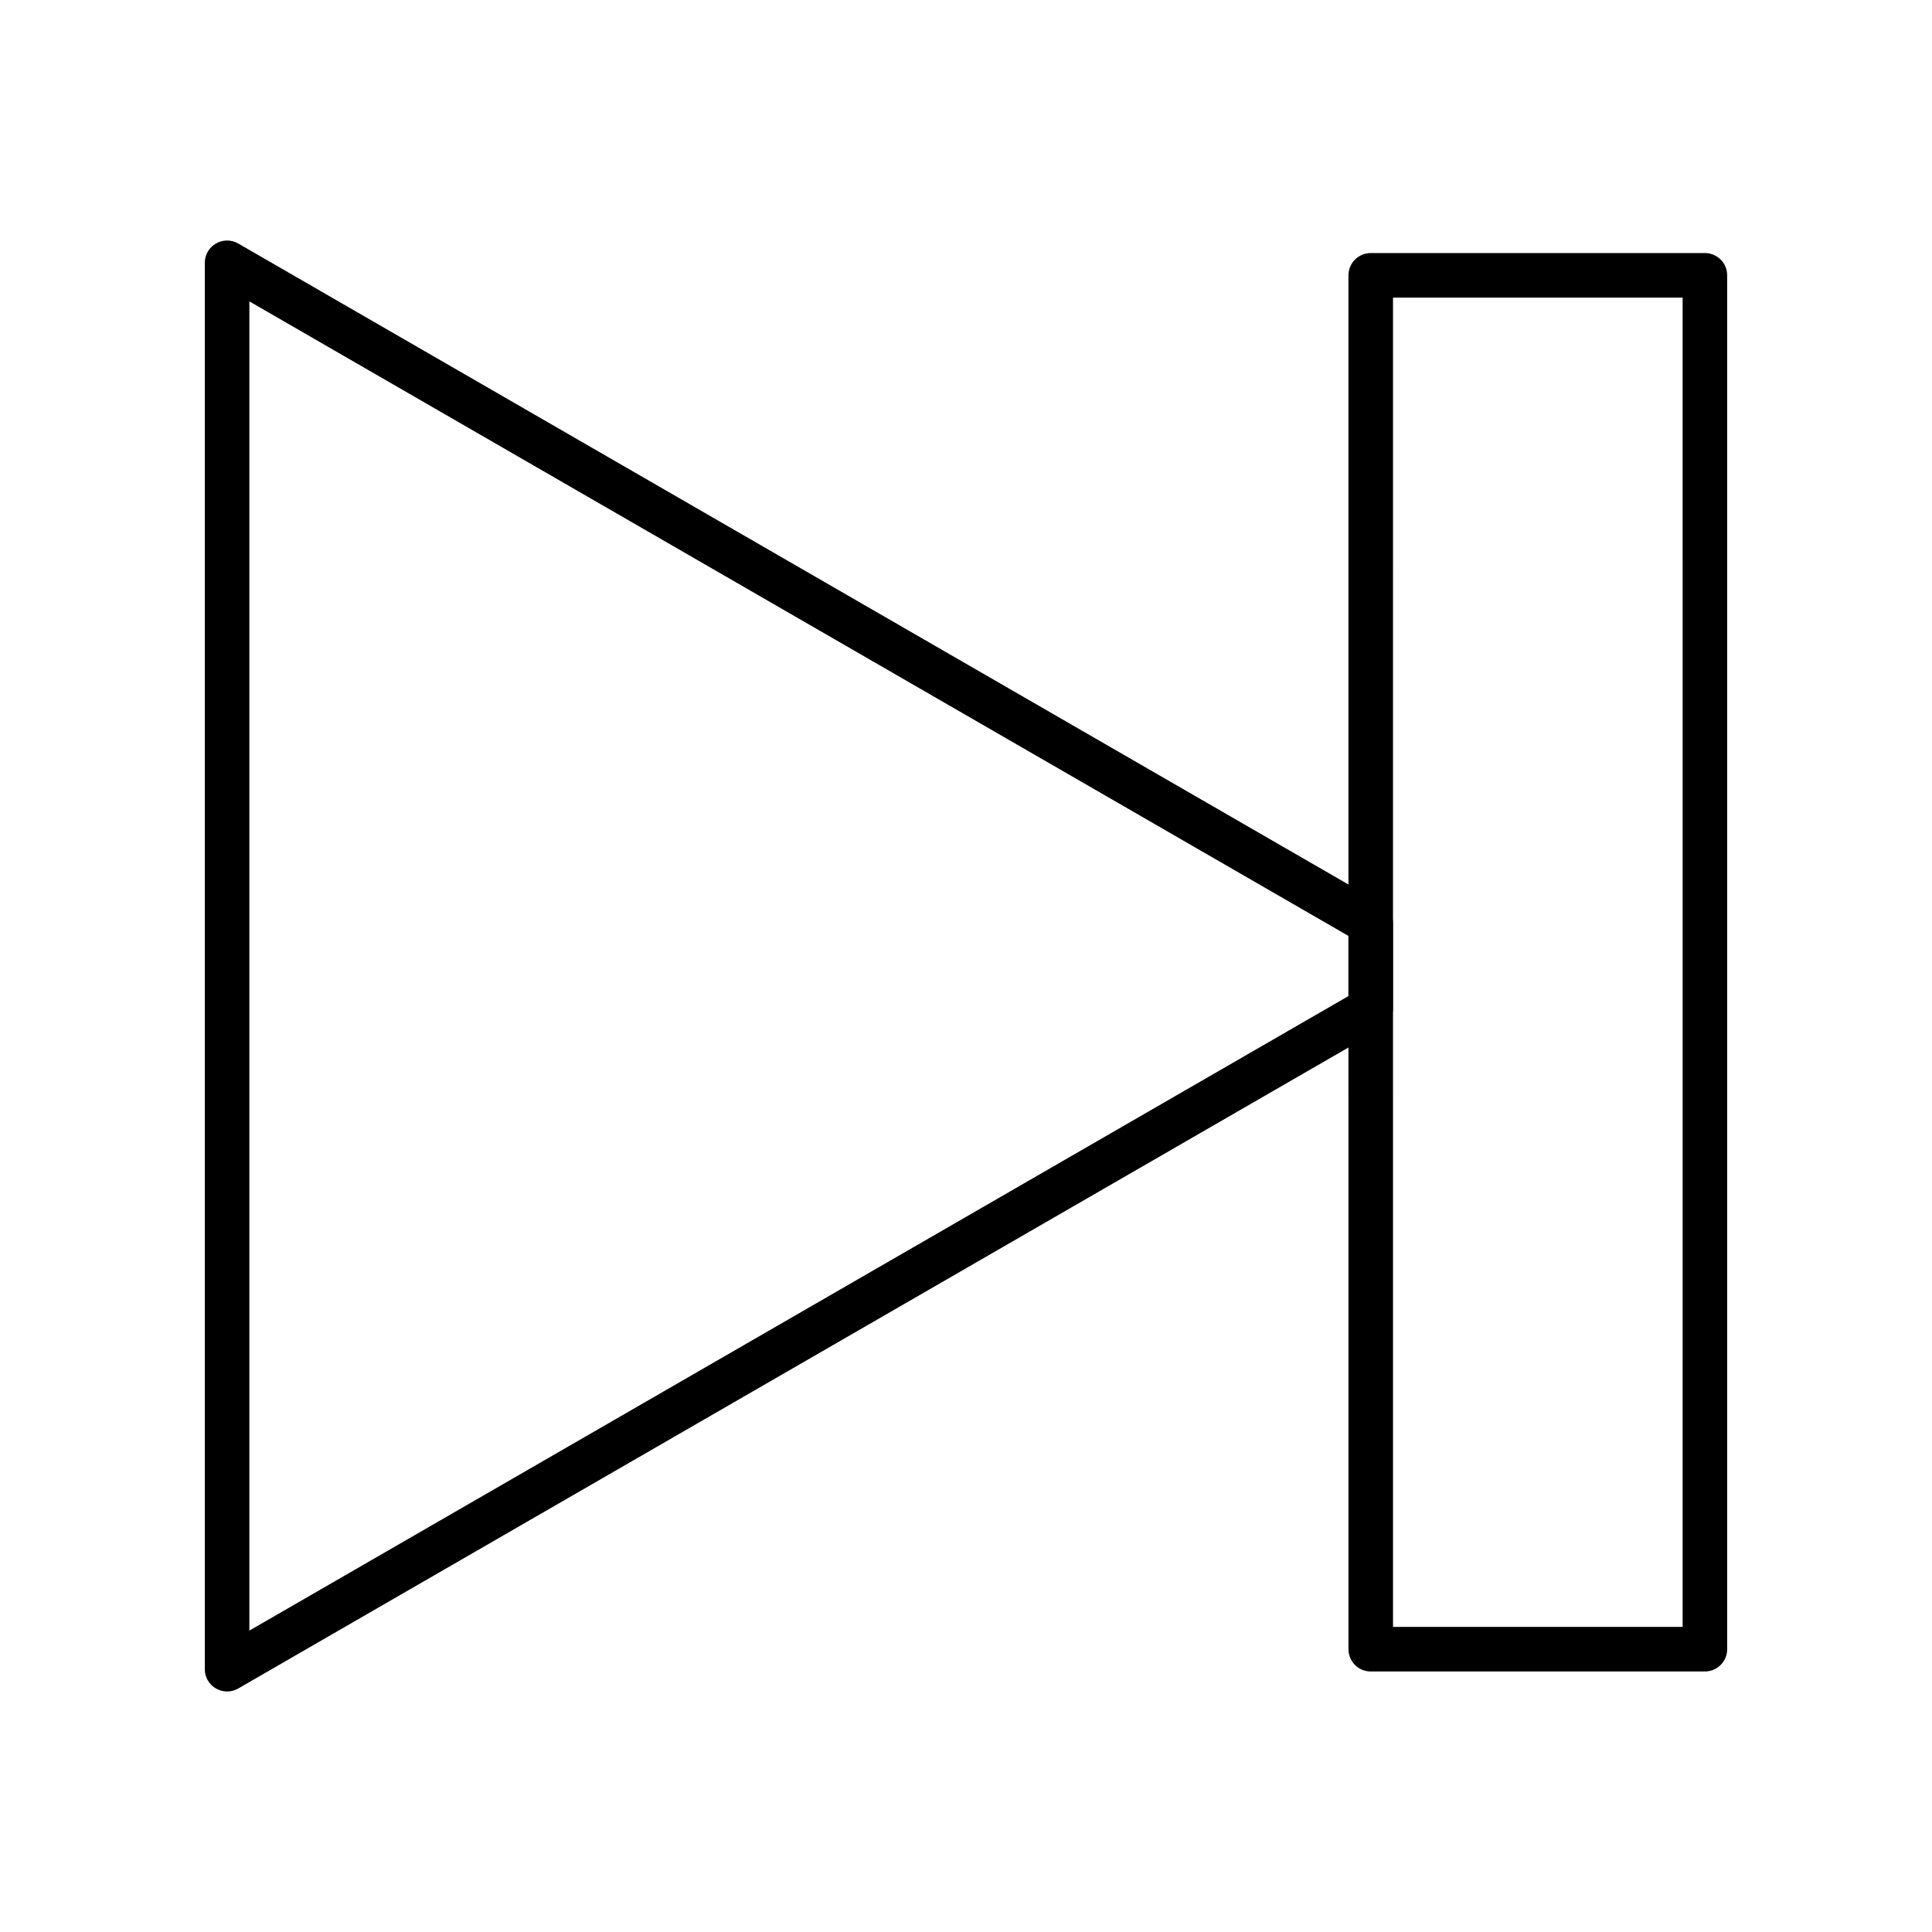 <?xml version="1.0" encoding="UTF-8"?>
<!-- Uploaded to: ICON Repo, www.iconrepo.com, Generator: ICON Repo Mixer Tools -->
<svg fill="#000000" width="800px" height="800px" version="1.1" viewBox="144 144 512 512" xmlns="http://www.w3.org/2000/svg">
 <g>
  <path d="m204.18 592.26c-1.02 0-2.039-0.266-2.953-0.793-1.828-1.055-2.953-3.004-2.953-5.113v-372.71c0-2.109 1.125-4.059 2.953-5.113 1.828-1.055 4.078-1.055 5.902 0l303.07 174.98c1.828 1.055 2.953 3.004 2.953 5.113v22.754c0 2.109-1.125 4.059-2.953 5.113l-303.07 174.98c-0.91 0.527-1.93 0.793-2.949 0.793zm5.902-368.39v352.26l291.27-168.16v-15.938z"/>
  <path d="m595.82 586.96h-88.559c-3.262 0-5.902-2.644-5.902-5.902l-0.004-364.09c0-3.262 2.644-5.902 5.902-5.902h88.559c3.262 0 5.902 2.644 5.902 5.902v364.08c0.004 3.262-2.641 5.906-5.898 5.906zm-82.656-11.809h76.754l-0.004-352.27h-76.754z"/>
 </g>
</svg>